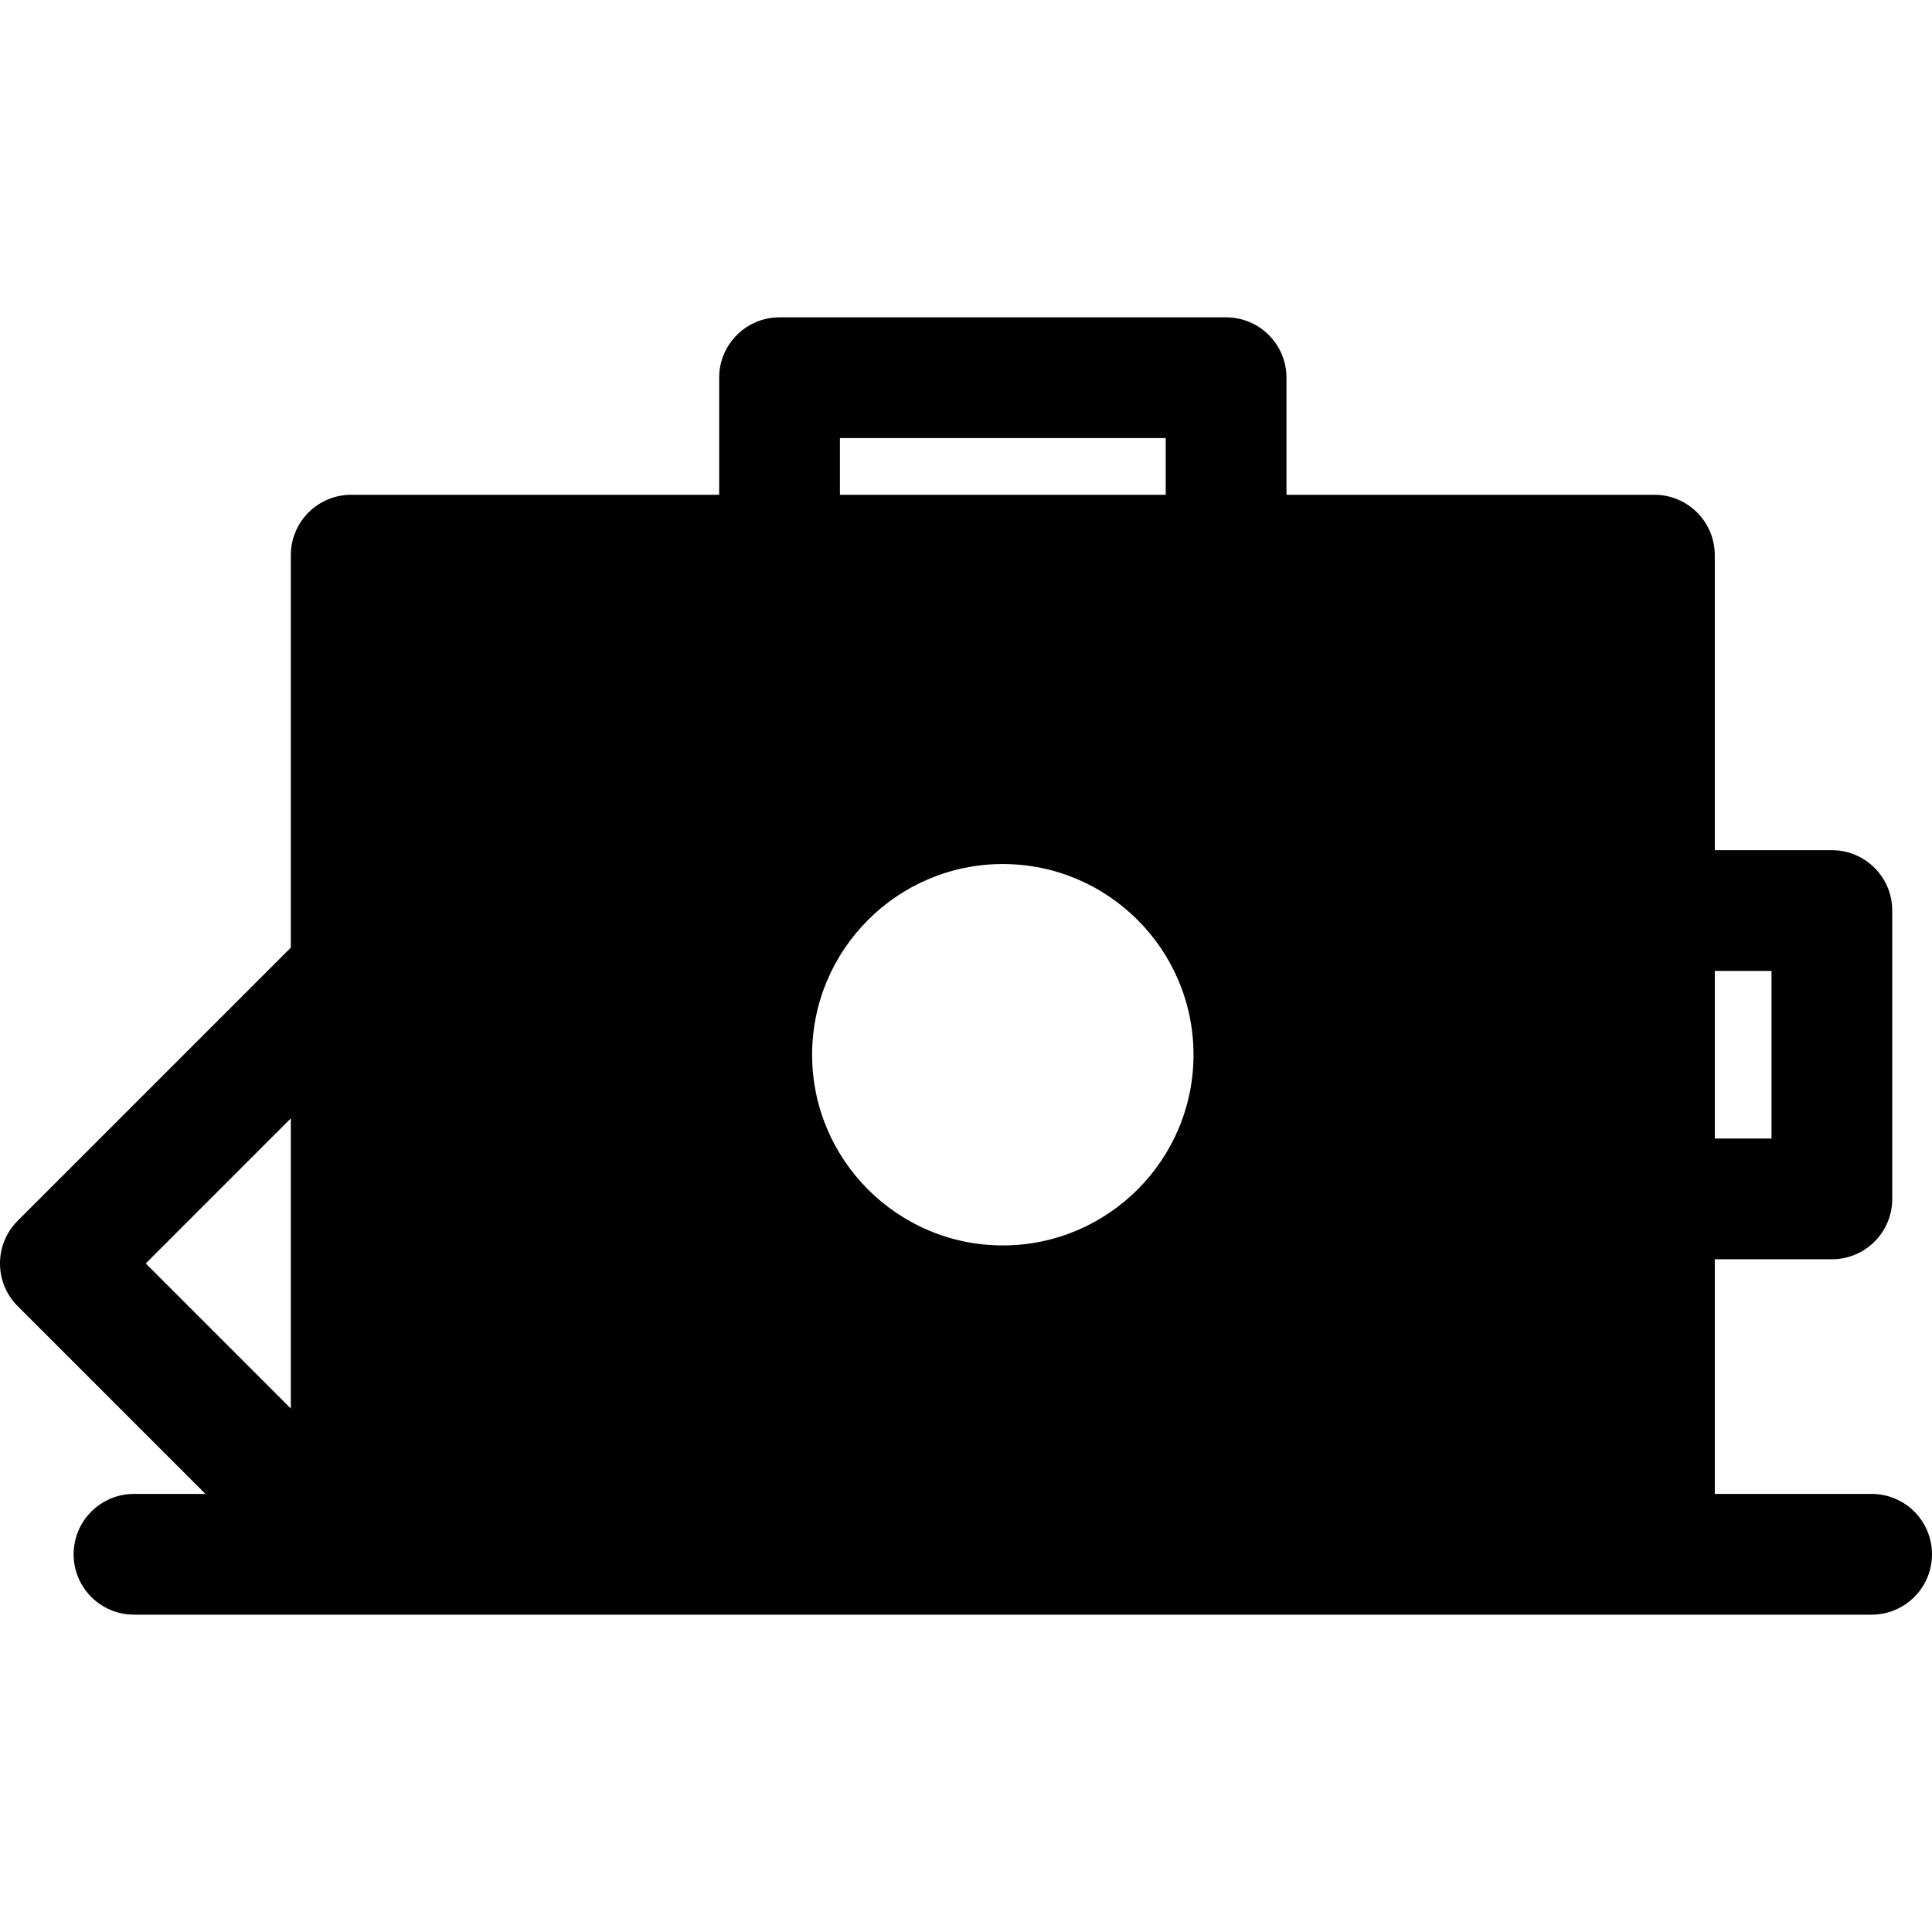 <?xml version="1.0" encoding="iso-8859-1"?>
<!-- Uploaded to: SVG Repo, www.svgrepo.com, Generator: SVG Repo Mixer Tools -->
<svg fill="#000000" height="800px" width="800px" version="1.1" id="Layer_1" xmlns="http://www.w3.org/2000/svg" xmlns:xlink="http://www.w3.org/1999/xlink" 
	 viewBox="0 0 511.999 511.999" xml:space="preserve">
<g>
	<g>
		<path d="M495.999,395.904h-41.562V333.72h31.027c8.836,0,16-7.164,16-16v-76.414c0-8.836-7.164-16-16-16h-31.027v-78.183
			c0-8.836-7.164-16-16-16h-97.51v-31.026c0-8.836-7.164-16-16-16H206.584c-8.836,0-16,7.164-16,16v31.026H93.073
			c-8.836,0-16,7.164-16,16v104.006L4.686,323.516c-6.249,6.249-6.249,16.379,0,22.627l49.759,49.759H35.512
			c-8.836,0-16,7.164-16,16s7.164,16,16,16c10.733,0,456.699,0,460.487,0c8.836,0,16-7.164,16-16S504.836,395.904,495.999,395.904z
			 M454.438,257.306h15.027v44.414h-15.027V257.306z M77.073,373.276l-38.446-38.446l38.446-38.446V373.276z M222.584,116.097
			h86.344v15.026h-86.344V116.097z M265.756,330.05c-27.866,0-50.537-22.671-50.537-50.537s22.671-50.536,50.537-50.536
			s50.536,22.671,50.536,50.536C316.293,307.38,293.622,330.05,265.756,330.05z"/>
	</g>
</g>
</svg>